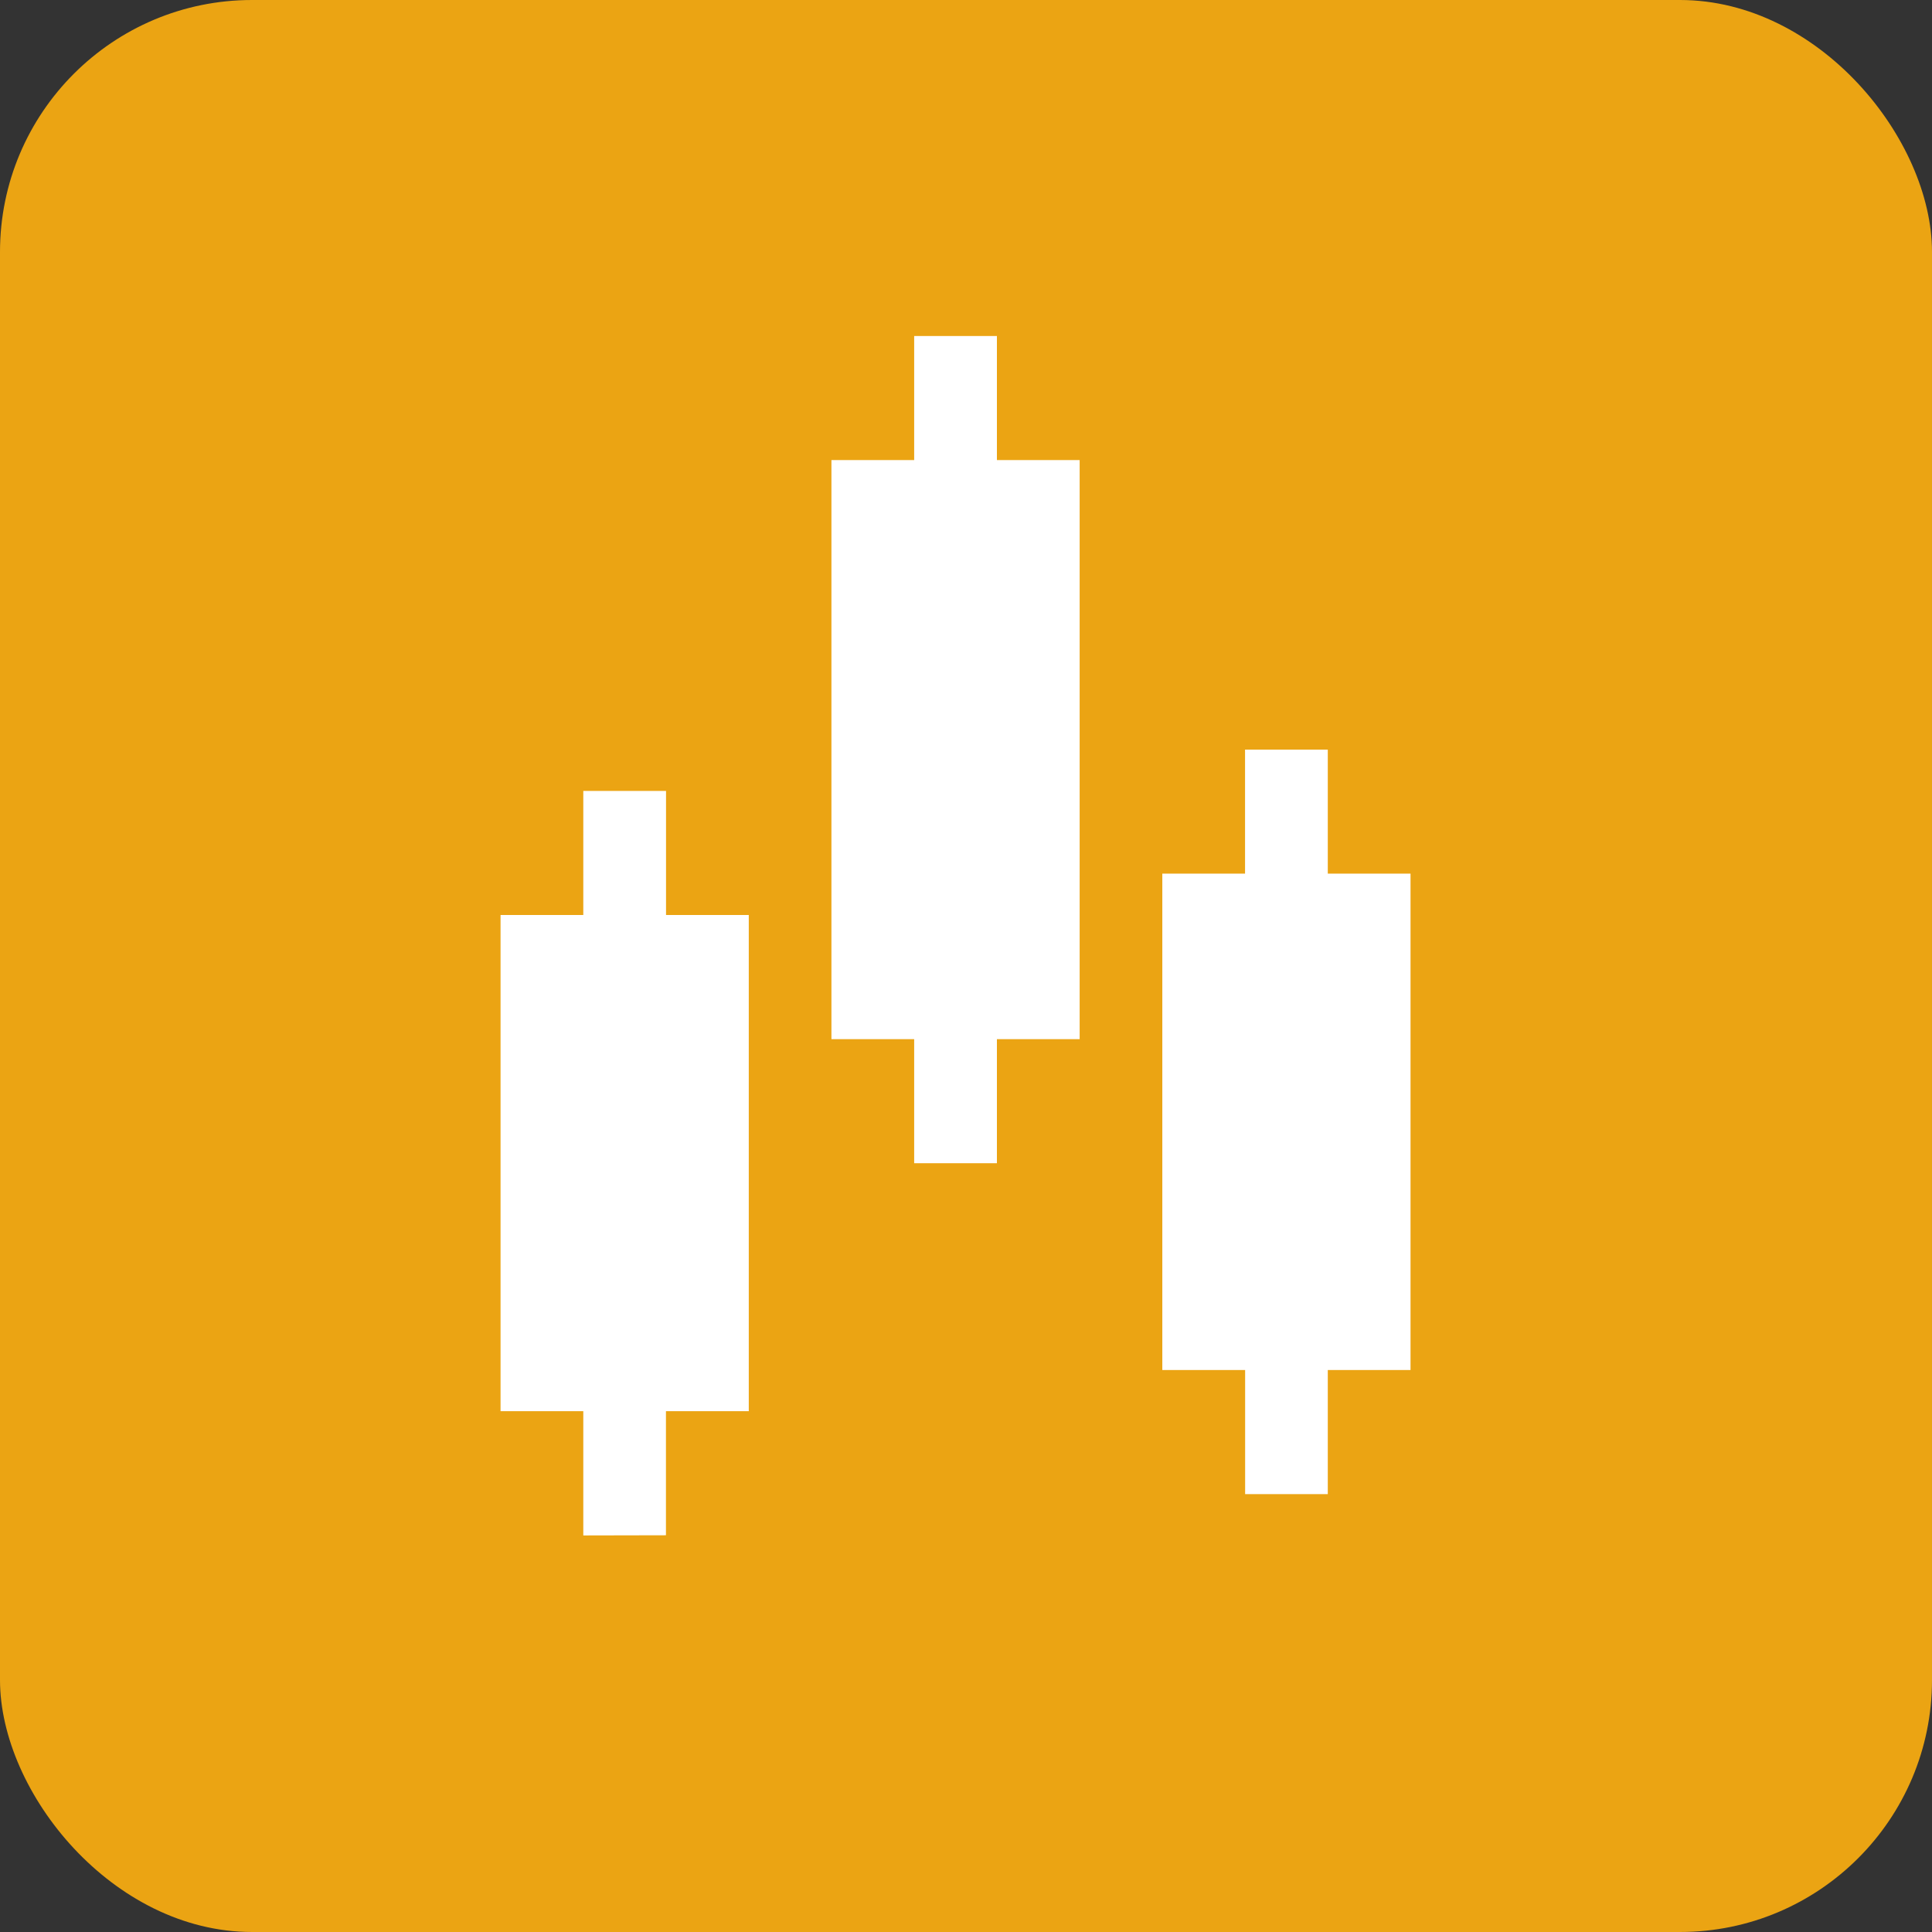 <svg xmlns="http://www.w3.org/2000/svg" width="23" height="23" viewBox="0 0 23 23">
  <rect x="0" y="0" width="23" height="23" fill="#333333" stroke="none"/>
  <g id="Group_1000" data-name="Group 1000" transform="translate(-0.041)">
    <rect id="Rectangle_109" data-name="Rectangle 109" width="23" height="23" rx="3" transform="translate(0.041)" opacity="1" fill="rgb(235, 164, 19)"/>
    <path id="Union_12" data-name="Union 12" d="M.985,14.279V12.8H0V6.893H.985V5.416h.985V6.893h.985V12.8H1.969v1.477Zm7.879-.492V12.31H7.878V6.4h.985V4.924h.985V6.4h.985V12.31H9.848v1.477ZM4.924,9.848V8.371H3.939V1.477h.985V0h.985V1.477h.985V8.371H5.909V9.848Z" transform="translate(6 4)" fill="#fff"/>
  </g>
</svg>
